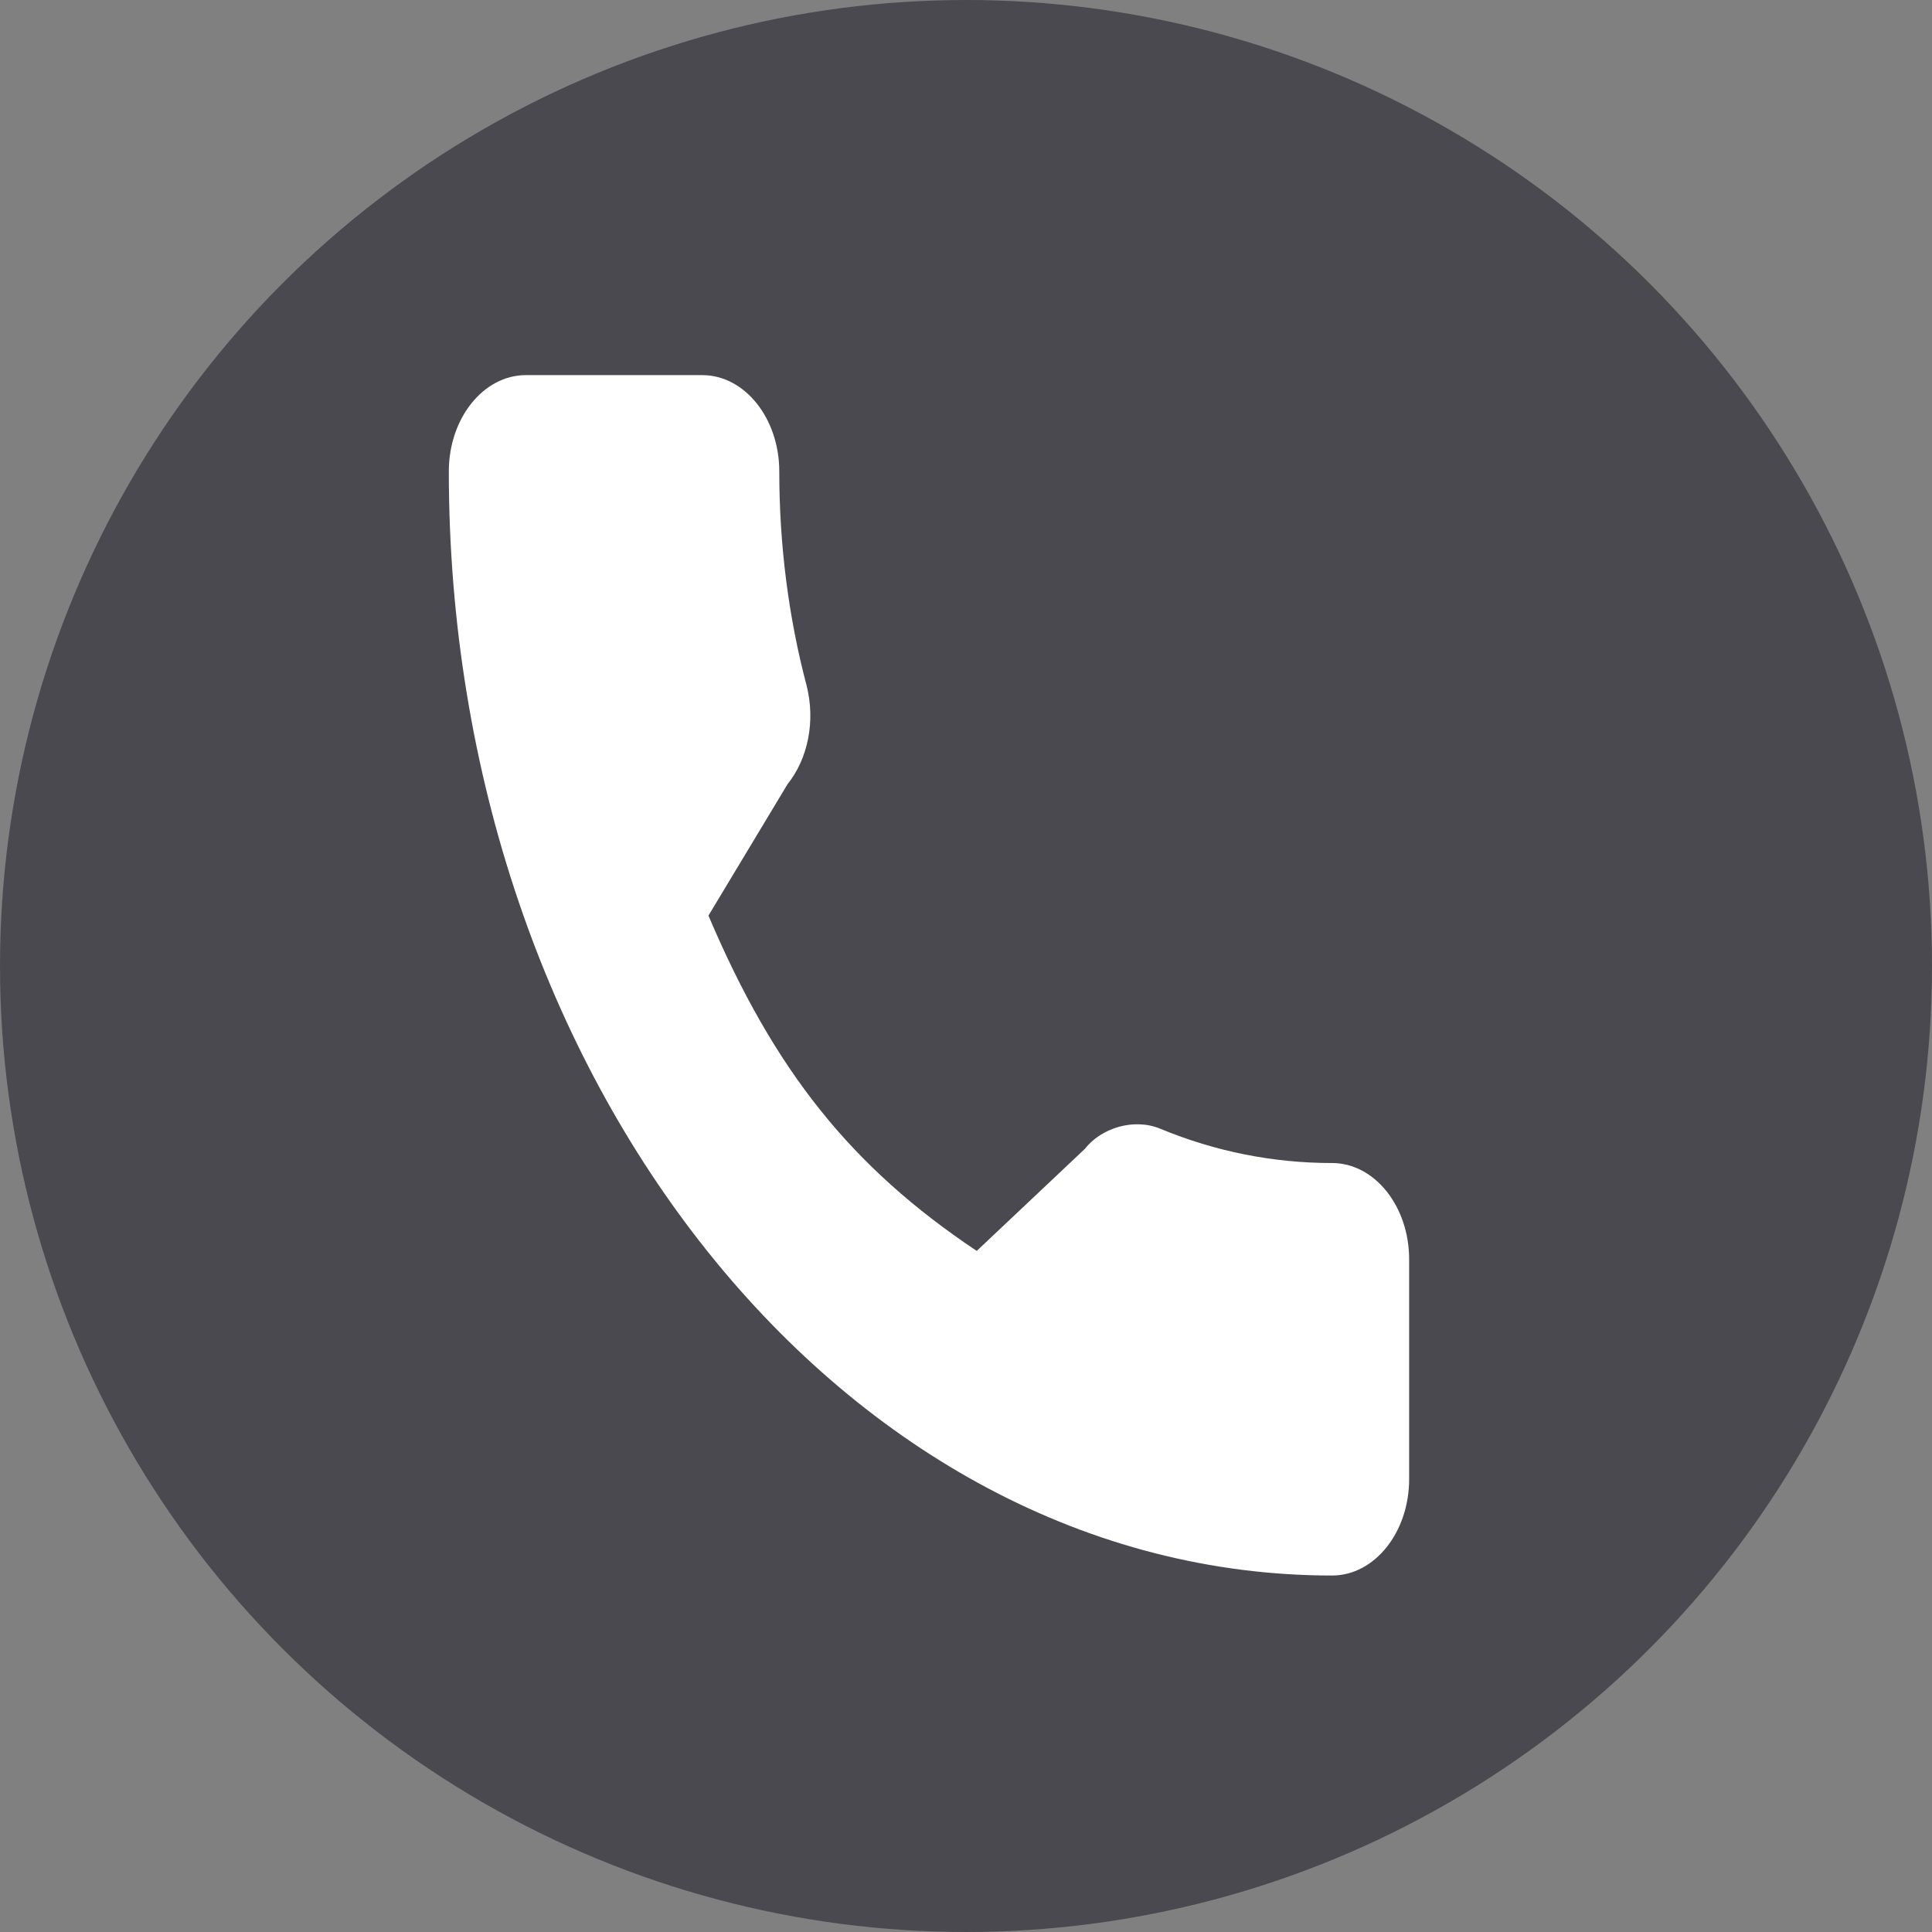 <?xml version="1.0" encoding="UTF-8"?> <svg xmlns="http://www.w3.org/2000/svg" width="68" height="68" viewBox="0 0 68 68" fill="none"><rect x="0" y="0" width="68" height="68" fill="#808080" stroke="none"/> <circle cx="34" cy="34" r="34" fill="#4B4950"></circle> <path d="M46.885 40.935C44.815 40.935 42.783 40.531 40.858 39.736C39.914 39.333 38.755 39.702 38.179 40.441L34.378 44.028C29.971 41.087 27.256 37.694 24.935 32.226L27.72 27.599C28.443 26.696 28.703 25.377 28.392 24.139C27.753 21.72 27.428 19.181 27.428 16.593C27.428 14.724 26.212 13.203 24.716 13.203H18.509C17.014 13.203 15.797 14.724 15.797 16.593C15.797 38.021 29.743 55.453 46.885 55.453C48.38 55.453 49.597 53.932 49.597 52.063V44.325C49.597 42.456 48.38 40.935 46.885 40.935Z" fill="white"></path> </svg> 
